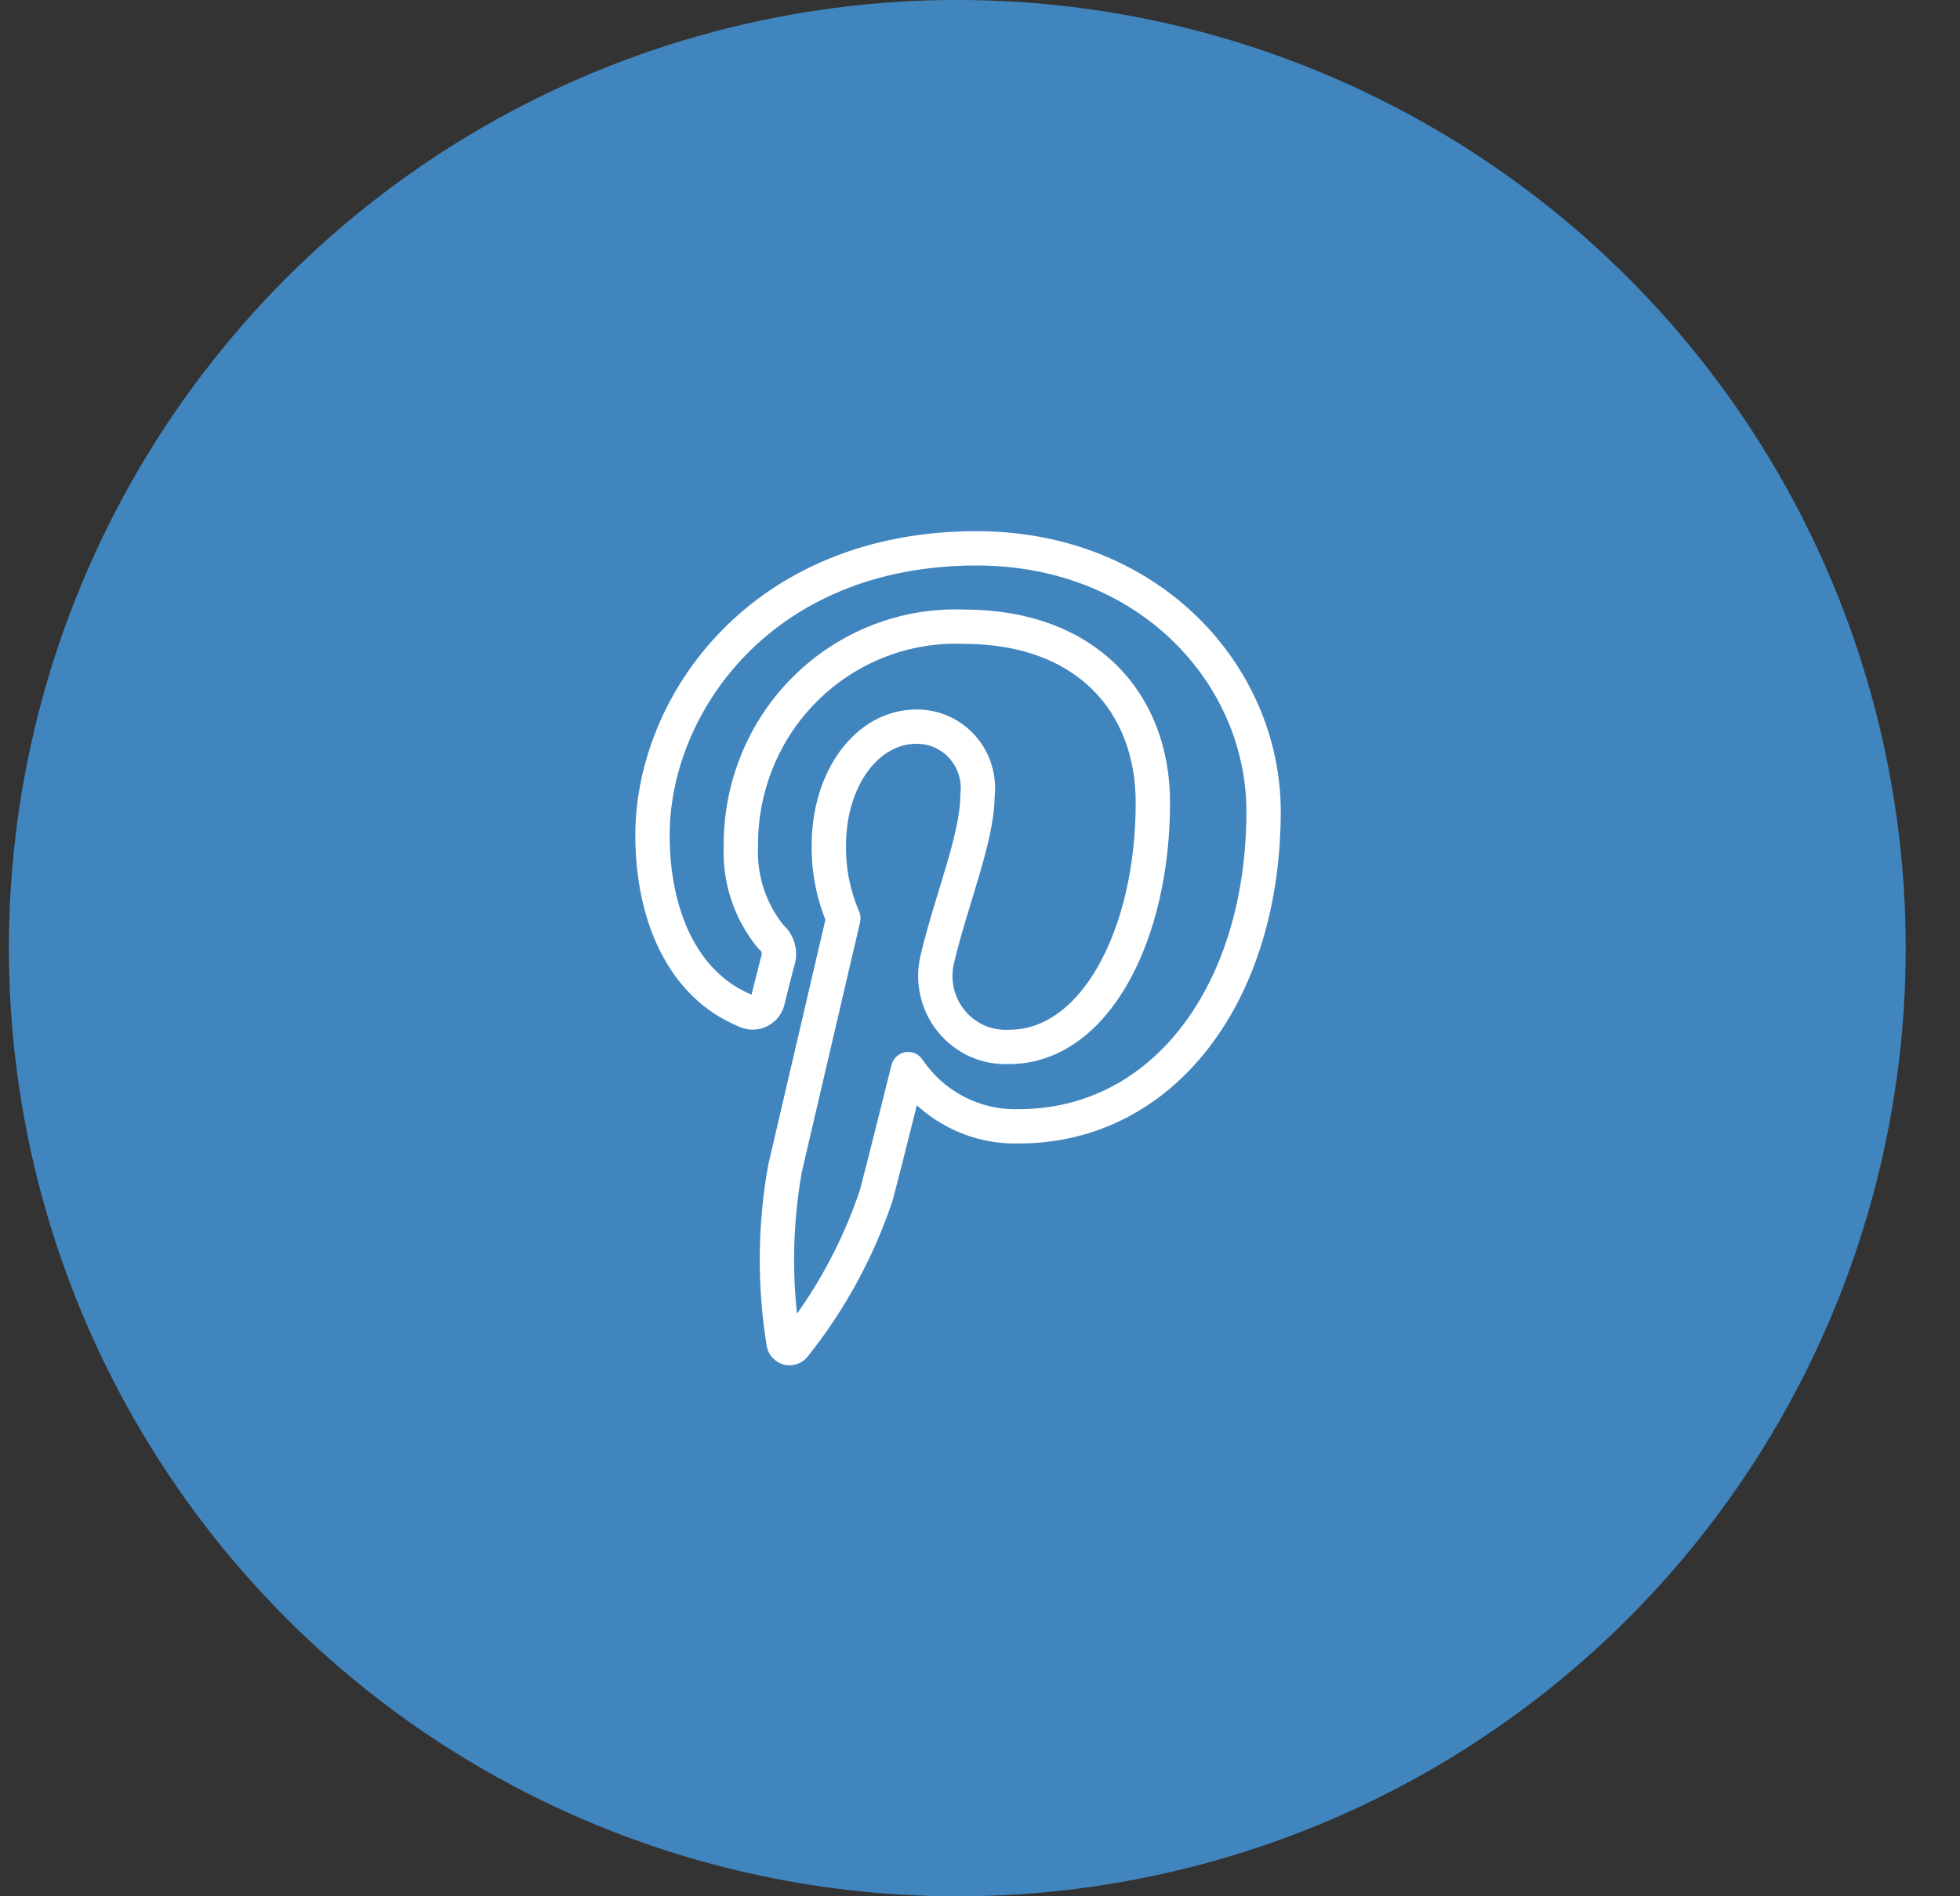 <svg width="31" height="30" viewBox="0 0 31 30" fill="none" xmlns="http://www.w3.org/2000/svg">
<rect x="0" y="0" width="31" height="30" fill="#333333" stroke="none"/>
<circle cx="15.141" cy="15" r="14.667" fill="#4185BF" stroke="#4185BF" stroke-width="0.667"/>
<g clip-path="url(#clip0)">
<path d="M15.444 8.675C12.036 8.675 10.32 11.15 10.32 13.214C10.32 14.464 10.788 15.579 11.789 15.989C11.824 16.008 11.862 16.018 11.901 16.018C11.941 16.019 11.979 16.01 12.014 15.992C12.05 15.975 12.08 15.948 12.103 15.916C12.126 15.884 12.142 15.847 12.148 15.808C12.181 15.681 12.26 15.359 12.295 15.224C12.323 15.155 12.328 15.078 12.309 15.005C12.291 14.932 12.249 14.867 12.192 14.82C11.865 14.421 11.696 13.913 11.718 13.395C11.713 12.928 11.801 12.466 11.978 12.034C12.154 11.603 12.415 11.213 12.746 10.888C13.076 10.562 13.468 10.308 13.898 10.141C14.328 9.973 14.787 9.897 15.248 9.915C17.174 9.915 18.234 11.107 18.234 12.699C18.234 14.794 17.318 16.563 15.959 16.563C15.786 16.571 15.613 16.539 15.454 16.468C15.295 16.396 15.155 16.288 15.045 16.153C14.935 16.017 14.858 15.857 14.82 15.685C14.782 15.514 14.784 15.335 14.827 15.165C15.044 14.244 15.46 13.252 15.46 12.587C15.477 12.449 15.464 12.309 15.423 12.177C15.382 12.044 15.313 11.922 15.221 11.819C15.13 11.716 15.017 11.633 14.892 11.578C14.766 11.522 14.63 11.494 14.493 11.496C13.726 11.496 13.109 12.3 13.109 13.377C13.104 13.772 13.183 14.164 13.339 14.527L12.416 18.486C12.253 19.399 12.246 20.333 12.394 21.247C12.397 21.266 12.405 21.284 12.418 21.297C12.431 21.311 12.447 21.321 12.465 21.326C12.483 21.33 12.502 21.329 12.52 21.323C12.538 21.317 12.553 21.305 12.564 21.29C13.13 20.581 13.569 19.775 13.859 18.912C13.947 18.588 14.364 16.914 14.364 16.914C14.558 17.201 14.82 17.435 15.126 17.593C15.432 17.751 15.772 17.829 16.116 17.819C18.421 17.817 19.985 15.688 19.985 12.838C19.985 10.683 18.183 8.675 15.444 8.675Z" stroke="white" stroke-width="0.543" stroke-linecap="round" stroke-linejoin="round"/>
</g>
<defs>
<clipPath id="clip0">
<rect width="13.031" height="13.2" fill="white" transform="translate(8.583 8.4)"/>
</clipPath>
</defs>
</svg>

